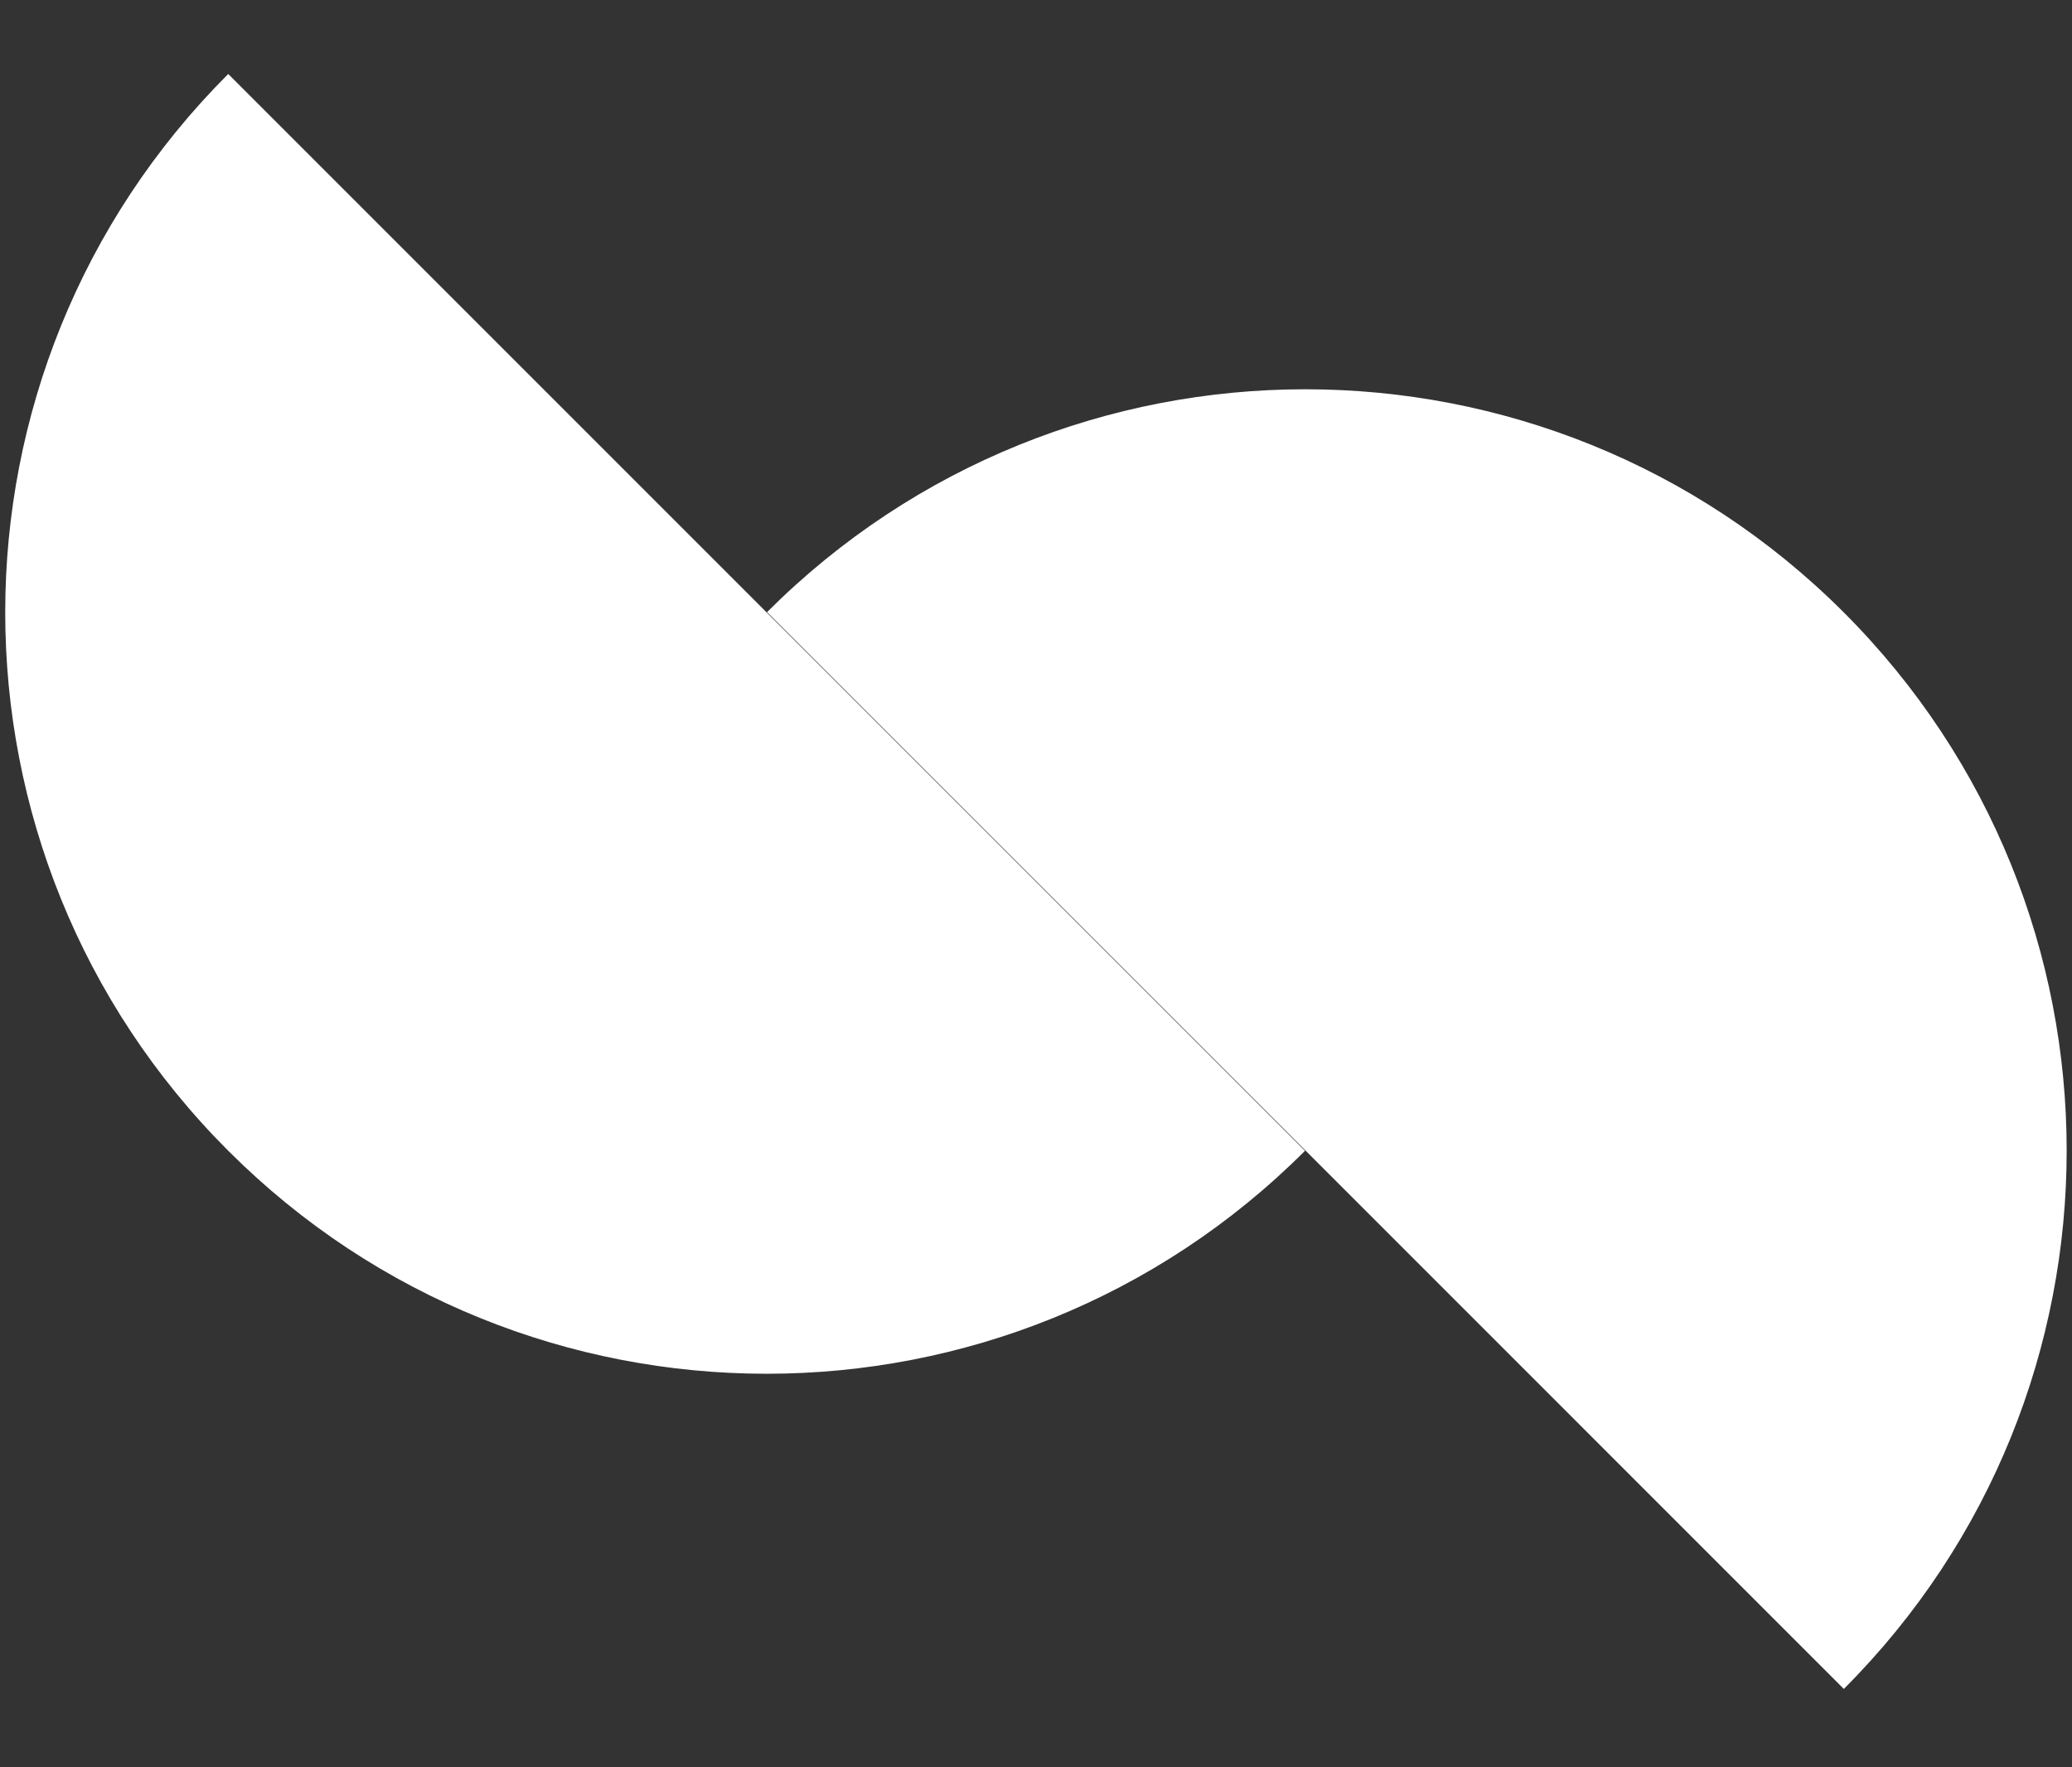 <svg width="34" height="29" viewBox="0 0 34 29" fill="none" xmlns="http://www.w3.org/2000/svg">
<rect x="0" y="0" width="34" height="29" fill="#333333" stroke="none"/>
<path fill-rule="evenodd" clip-rule="evenodd" d="M3.745 18.883C-1.134 14.004 -1.134 6.094 3.745 1.214L21.414 18.884C16.535 23.762 8.624 23.762 3.745 18.883ZM30.253 10.047C25.375 5.169 17.466 5.168 12.587 10.044L30.256 27.714C35.132 22.834 35.132 14.925 30.253 10.047Z" fill="white"/>
</svg>
